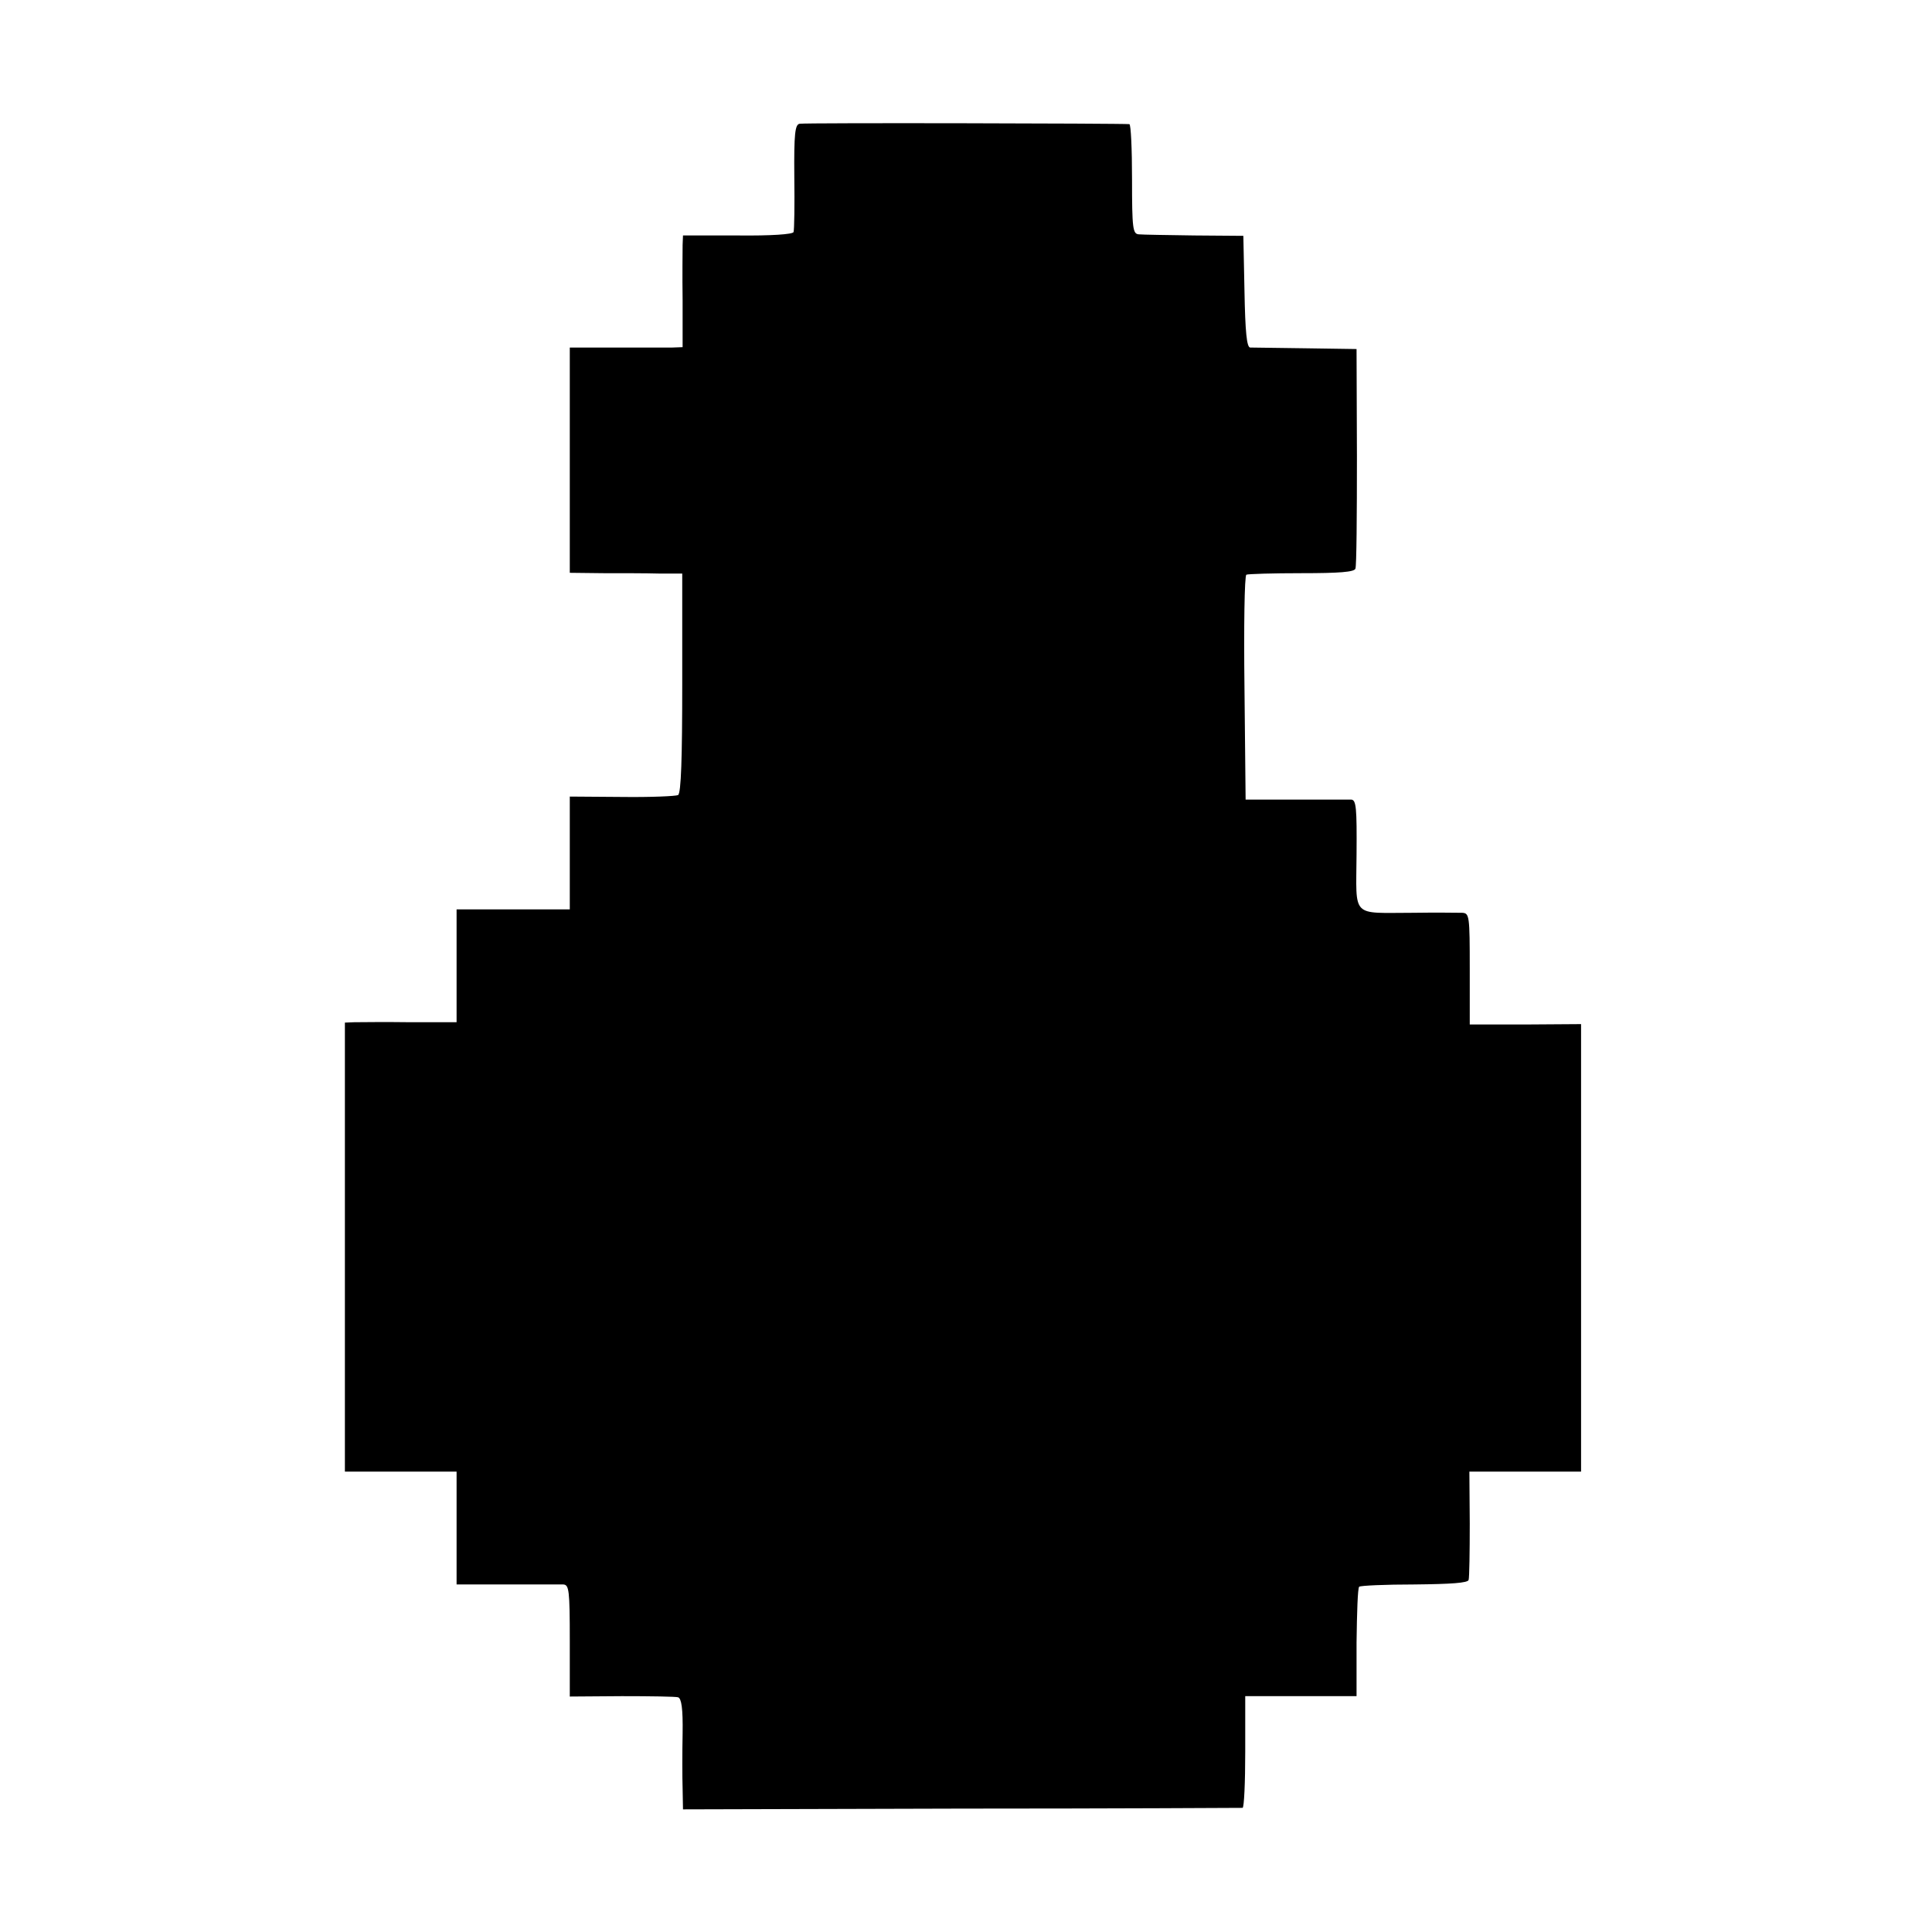 <?xml version="1.0" standalone="no"?>
<!DOCTYPE svg PUBLIC "-//W3C//DTD SVG 20010904//EN"
 "http://www.w3.org/TR/2001/REC-SVG-20010904/DTD/svg10.dtd">
<svg version="1.0" xmlns="http://www.w3.org/2000/svg"
 width="512pt" height="512pt" viewBox="0 0 512 512"
 preserveAspectRatio="xMidYMid meet">
<g transform="translate(0,512) scale(0.1,-0.1)"
fill="#000000" stroke="none">
<path d="M2119 4792 c-12 -2 -15 -26 -14 -140 1 -75 0 -141 -2 -147 -2 -6 -60
-10 -148 -9 l-145 0 -1 -25 c0 -14 -1 -81 0 -148 l0 -123 -27 -1 c-15 0 -82 0
-149 0 l-123 0 0 -299 0 -298 88 -1 c48 0 115 0 149 -1 l61 0 0 -290 c0 -199
-3 -292 -11 -297 -6 -3 -73 -6 -149 -5 l-138 1 0 -150 0 -149 -150 0 -150 0 0
-150 0 -149 -122 0 c-68 1 -135 0 -149 0 l-25 -1 0 -595 0 -595 148 0 148 0 0
-149 0 -150 133 0 c72 0 140 0 150 0 15 -1 17 -15 17 -149 l0 -148 138 1 c75
0 143 -1 149 -3 9 -3 13 -30 12 -96 -1 -50 -1 -116 0 -146 l1 -55 737 2 c406
0 741 2 746 2 4 1 7 67 7 149 l0 147 148 0 147 0 0 142 c1 78 3 145 7 148 3 3
69 6 146 6 98 1 142 4 144 12 2 7 3 74 3 150 l-1 137 148 0 148 0 0 593 0 593
-147 -1 -148 0 0 148 c0 140 -1 147 -20 148 -11 0 -69 1 -130 0 -166 0 -151
-16 -150 154 1 125 -1 145 -14 146 -9 0 -75 0 -148 0 l-132 0 -3 295 c-2 163
0 298 5 301 4 2 70 4 146 4 100 0 140 3 143 12 3 7 4 140 4 297 l-1 285 -135
2 c-74 1 -141 2 -147 2 -9 1 -13 41 -15 149 l-3 147 -130 1 c-71 1 -138 2
-147 3 -16 1 -18 15 -18 146 0 80 -3 145 -7 146 -22 2 -862 4 -874 1z"/>
</g>
</svg>
